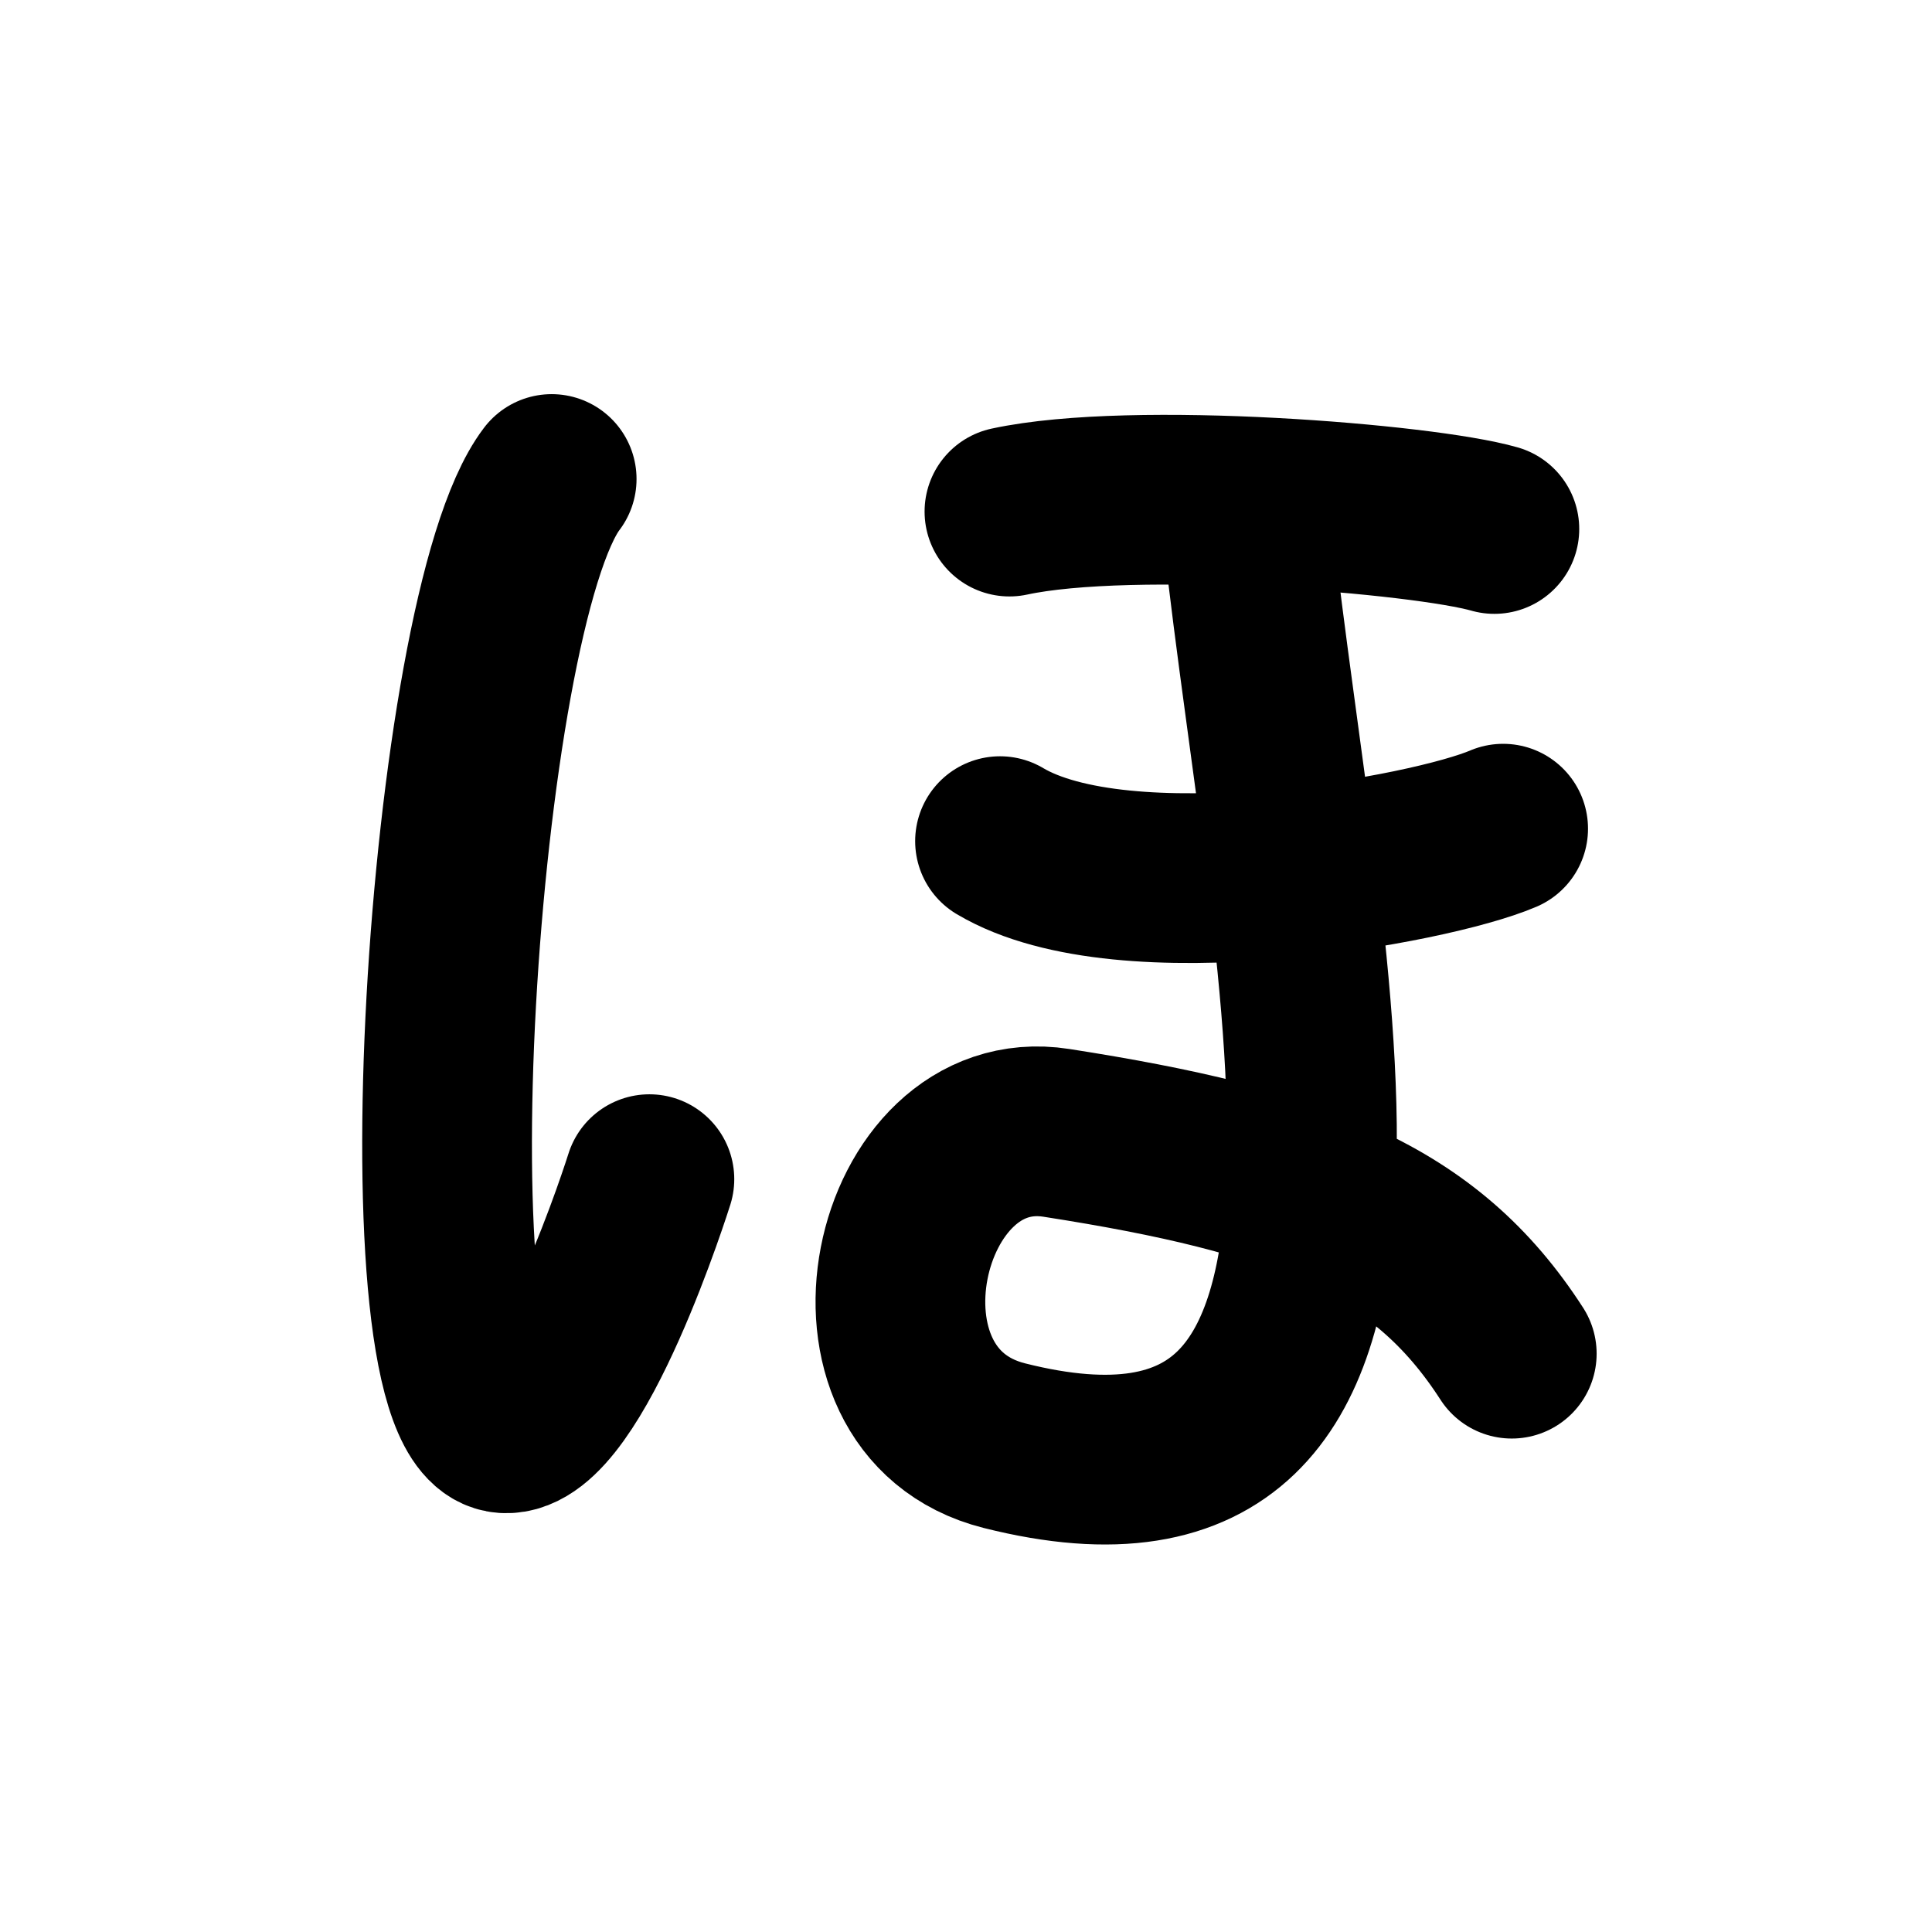 <svg width="121" height="121" viewBox="0 0 121 121" fill="none" xmlns="http://www.w3.org/2000/svg">
<path d="M34.551 30C28.241 38.3 25.071 89.02 31.611 89.45C35.691 89.73 40.671 73.85 40.671 73.85" stroke="black" stroke-width="10.63" stroke-linecap="round" stroke-linejoin="round"/>
<path d="M63.221 32.04C70.981 30.37 89.161 31.86 93.591 33.13" stroke="black" stroke-width="10.63" stroke-linecap="round" stroke-linejoin="round"/>
<path d="M62.631 52.68C70.461 57.33 89.541 53.87 94.141 51.9" stroke="black" stroke-width="10.63" stroke-linecap="round" stroke-linejoin="round"/>
<path d="M78.131 33.13C81.221 61.38 90.591 97.52 62.901 90.54C51.951 87.78 56.031 69.37 66.161 70.95C81.421 73.33 89.241 76.34 94.681 84.78" stroke="black" stroke-width="10.63" stroke-linecap="round" stroke-linejoin="round"/>
</svg>

